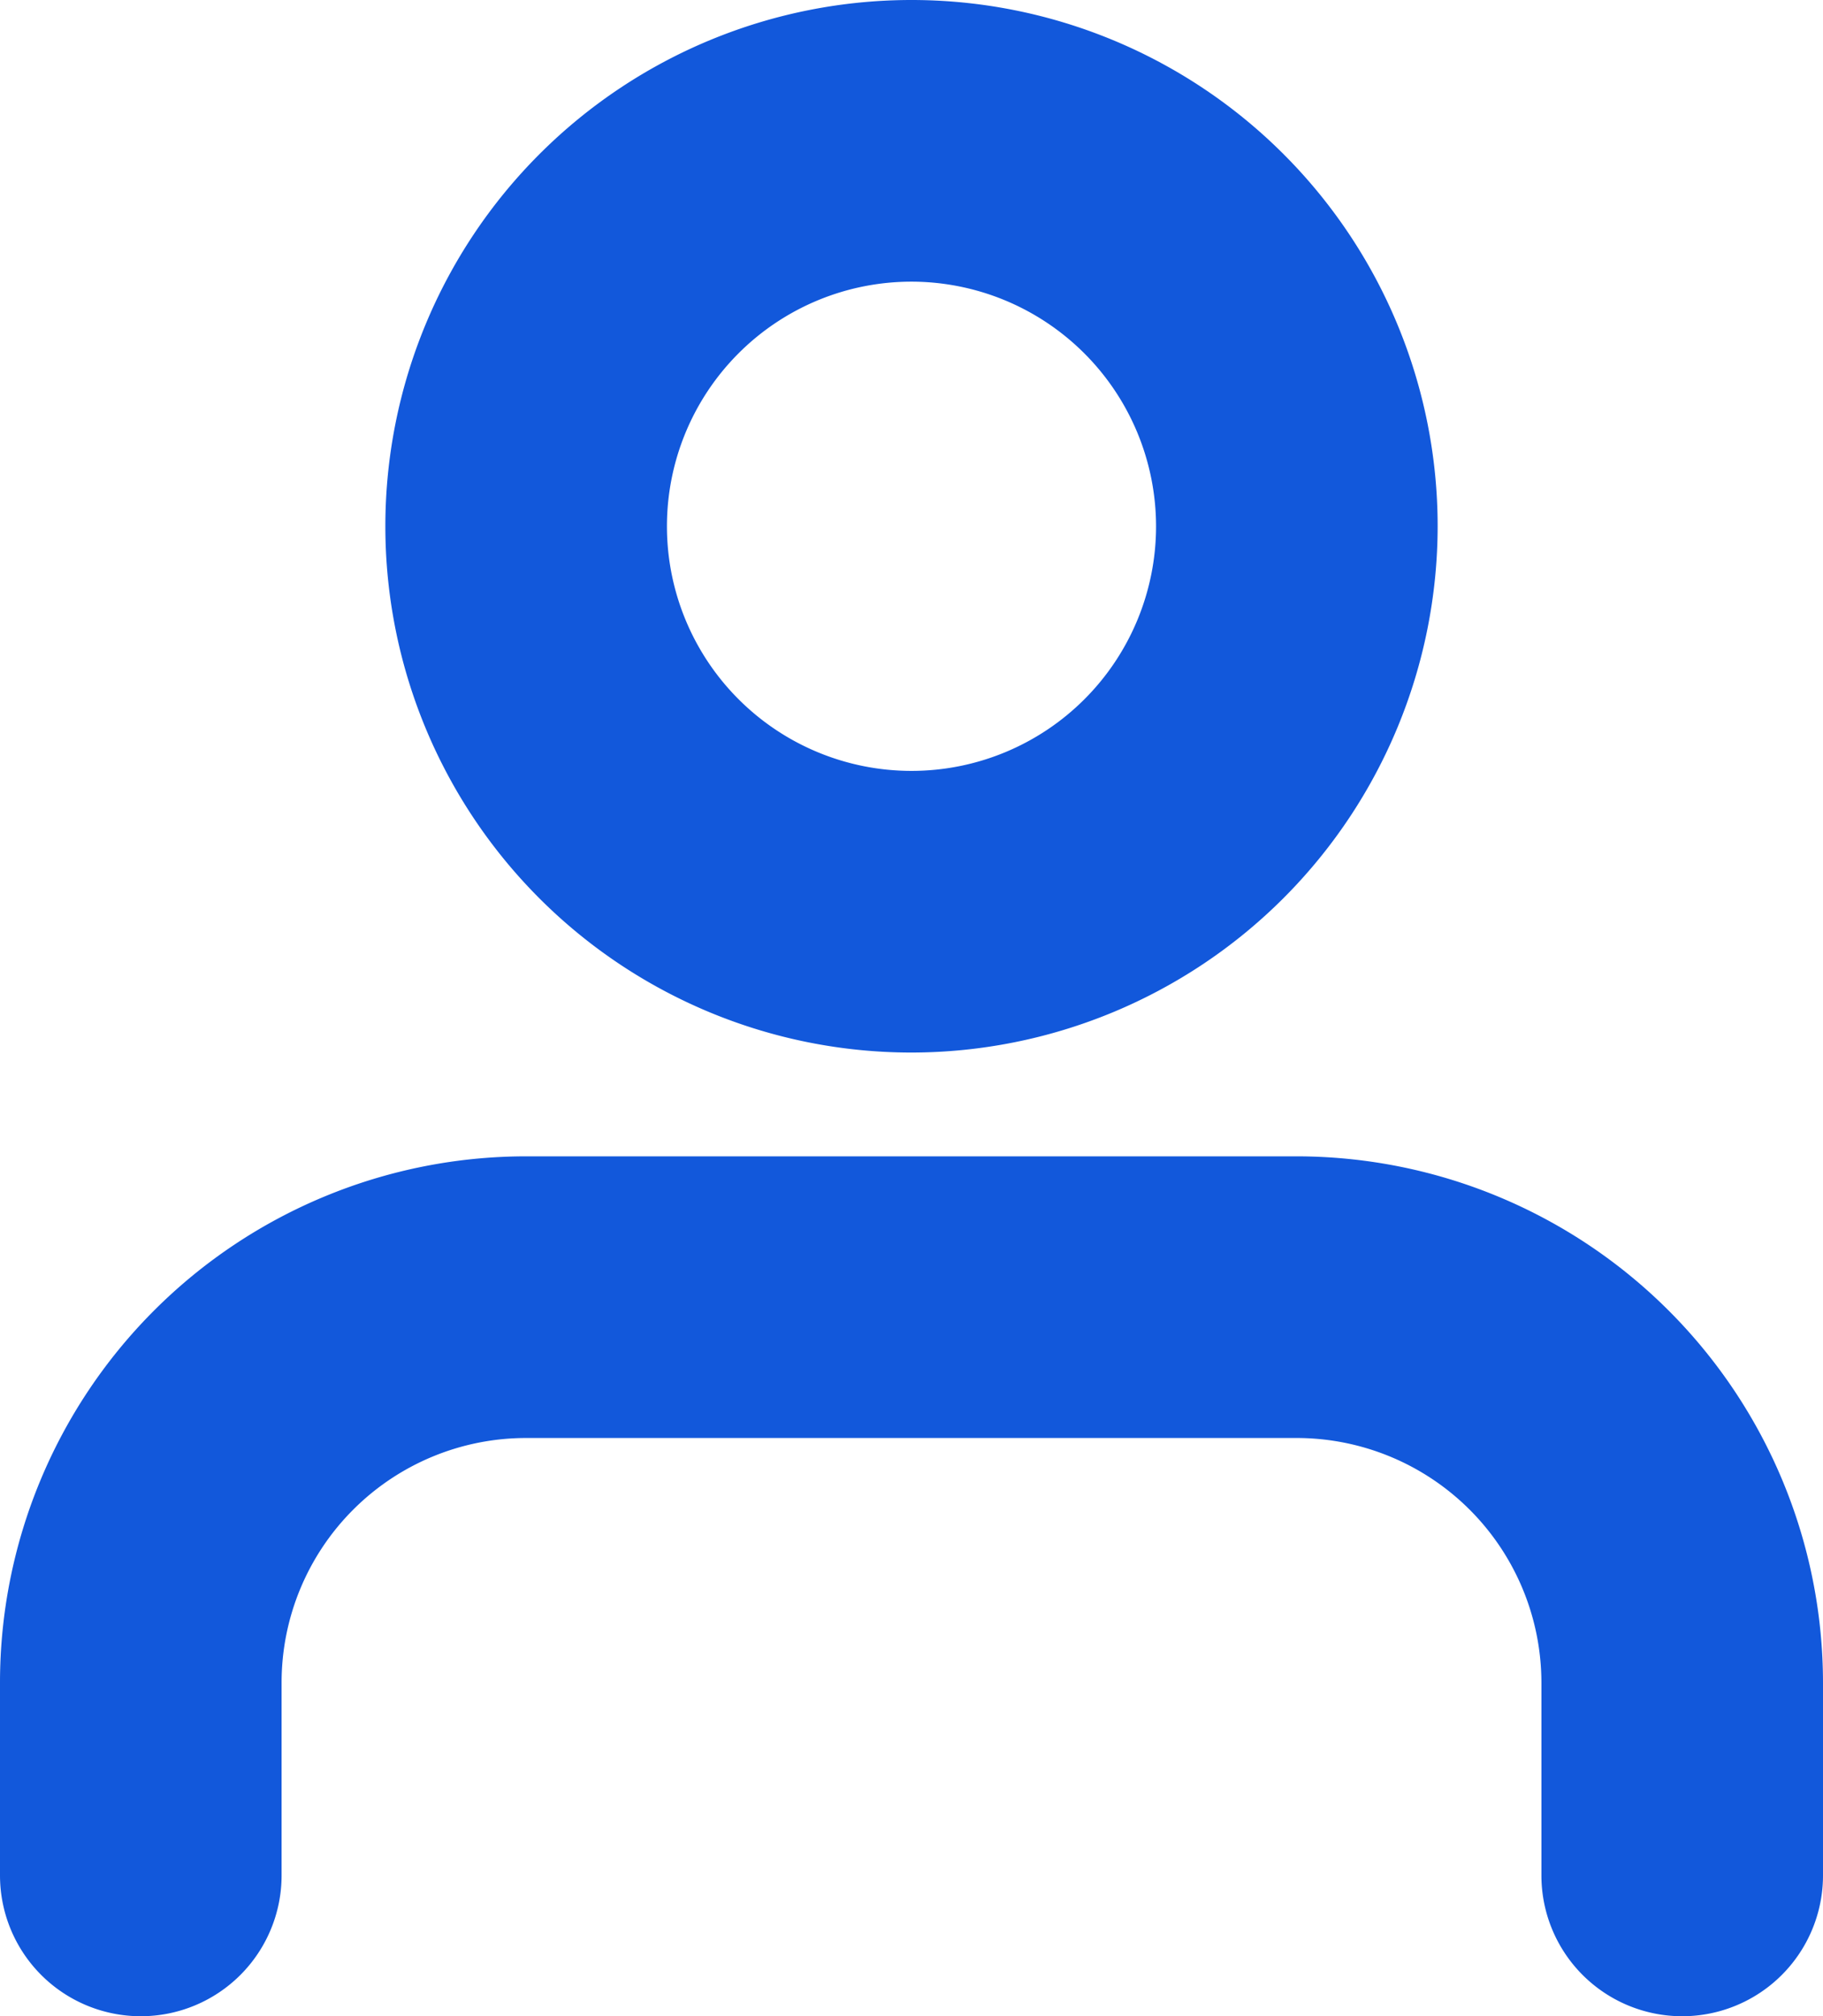 <svg xmlns="http://www.w3.org/2000/svg" width="12.948" height="14.317" viewBox="0 0 12.948 14.317">
  <g id="Icon_-_Avatar" data-name="Icon - Avatar" transform="translate(-5 -3.5)">
    <path id="Path_31" data-name="Path 31" d="M16.948,27.606a1,1,0,0,1-1-1V25.237A1.739,1.739,0,0,0,14.211,23.5H8.737A1.737,1.737,0,0,0,7,25.237v1.369a1,1,0,1,1-2,0V25.237A3.737,3.737,0,0,1,8.737,21.5h5.474a3.741,3.741,0,0,1,3.737,3.737v1.369A1,1,0,0,1,16.948,27.606Z" transform="translate(0 -9.789)" fill="#1258DB"/>
    <path id="Path_32" data-name="Path 32" d="M14.737,10.974a3.737,3.737,0,1,1,3.737-3.737A3.741,3.741,0,0,1,14.737,10.974Zm0-5.474a1.737,1.737,0,1,0,1.737,1.737A1.739,1.739,0,0,0,14.737,5.5Z" transform="translate(-3.263)" fill="#1258DB"/>
  </g>
</svg>
